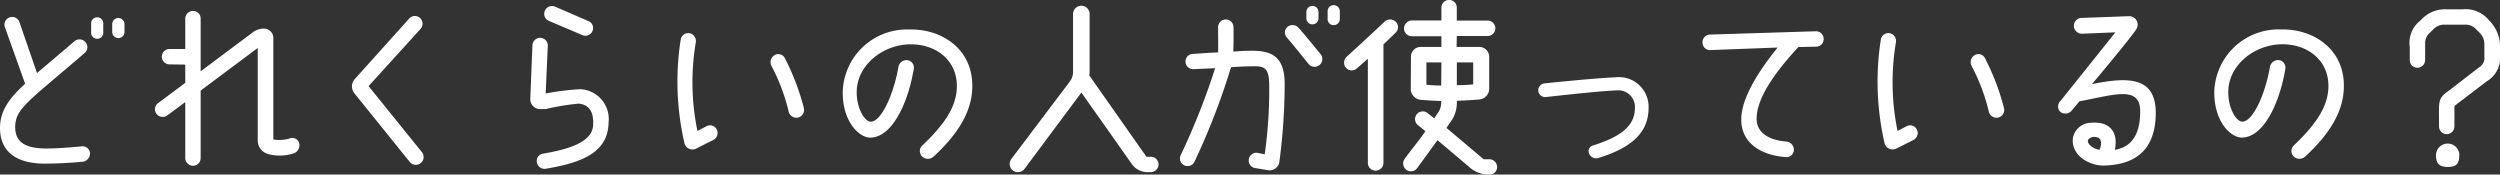 <svg xmlns="http://www.w3.org/2000/svg" width="205.328" height="14.336" viewBox="0 0 205.328 14.336">
  <rect x="0" y="0" width="205.328" height="14.336" fill="#333333" stroke="none"/>
  <path id="パス_6071" data-name="パス 6071" d="M12.668,11.44c-.016,1.792,1.088,2.944,3.6,2.976.8,0,2.1-.048,3.2-.16a.68.68,0,0,0,.592-.7.606.606,0,0,0-.672-.56c-.848.08-2.16.192-3.056.176-1.424-.032-2.432-.416-2.416-1.792.016-1.5,1.136-2.112,5.7-6.048a.621.621,0,0,0,.064-.9.633.633,0,0,0-.9-.064c-.928.8-2.8,2.368-3.072,2.608L14.268,2.8a.632.632,0,1,0-1.2.4l1.664,4.656C13.356,9.1,12.684,10.128,12.668,11.44Zm7.488-8.48V3.6a.5.5,0,1,0,.992,0V2.96a.5.5,0,1,0-.992,0Zm1.728,0V3.6a.5.5,0,1,0,1.008,0V2.96a.5.5,0,0,0-1.008,0Zm13.232,9.472V4.208a.782.782,0,0,0-.72-.88,1.535,1.535,0,0,0-1.072.384l-4.176,3.12V2.5a.615.615,0,0,0-.624-.624.628.628,0,0,0-.64.624v2.5H26.6a.632.632,0,0,0-.016,1.264l1.3.016v1.5L25.66,9.44a.622.622,0,0,0-.144.88.64.64,0,0,0,.9.128L27.884,9.36v4.592a.642.642,0,0,0,.64.64.628.628,0,0,0,.624-.64V8.416l4.688-3.5v7.6a1.152,1.152,0,0,0,.816,1.1,3.656,3.656,0,0,0,2.192-.064.7.7,0,0,0,.368-.9.591.591,0,0,0-.768-.3A2.939,2.939,0,0,1,35.116,12.432Zm6.672-3.776,4.544,5.632a.641.641,0,0,0,.976-.832L42.94,8.048,47.2,3.36a.633.633,0,0,0-.032-.9.62.62,0,0,0-.9.048L41.82,7.456A.9.9,0,0,0,41.788,8.656Zm19.536-5.12a.616.616,0,0,0-.336-.832L58.252,1.52a.642.642,0,0,0-.832.336.627.627,0,0,0,.32.832l2.752,1.168A.627.627,0,0,0,61.324,3.536Zm-4.288.544a.642.642,0,0,0-.64.64l-.176,4.4a.816.816,0,0,0,.8.816h.464a19.52,19.52,0,0,1,2.688-.448c.928.064,1.3.752,1.2,1.872-.144,1.312-2.032,1.888-4.128,2.24a.6.6,0,0,0-.48.72.64.64,0,0,0,.752.512c3.024-.512,5.088-1.36,5.136-3.792A2.46,2.46,0,0,0,60.332,8.3a22.343,22.343,0,0,0-2.848.352L57.66,4.72A.639.639,0,0,0,57.036,4.08Zm12.832,9.088,1.392-.7a.64.64,0,0,0,.272-.864.616.616,0,0,0-.848-.256l-.736.384a19.784,19.784,0,0,1-.128-7.312.653.653,0,0,0-.528-.72.634.634,0,0,0-.72.544,22.445,22.445,0,0,0,.32,8.528A.676.676,0,0,0,69.868,13.168Zm8.368-2.544a.64.64,0,0,0,.448-.8A19.538,19.538,0,0,0,77.132,5.76a.6.6,0,0,0-.848-.256.667.667,0,0,0-.256.88,15.989,15.989,0,0,1,1.424,3.792A.643.643,0,0,0,78.236,10.624Zm10.16,2.32a.628.628,0,0,0,0,.88.692.692,0,0,0,.944.016C91.484,11.872,92.508,10,92.524,8.1c.048-3.152-2.592-4.768-5.152-4.7a5.276,5.276,0,0,0-5.488,5.072c-.048,2.464,1.344,3.84,2.3,3.808,1.824-.064,3.1-2.992,3.536-5.664a.616.616,0,0,0-.528-.7.685.685,0,0,0-.736.544c-.368,2.176-1.376,4.5-2.272,4.512-.5,0-1.184-1.12-1.152-2.5.032-2.08,2.048-3.808,4.368-3.856,2.176-.032,3.888,1.344,3.856,3.472C91.244,9.616,90.38,11.072,88.4,12.944Zm7.456,2.032a.688.688,0,0,0,.96-.128l4.672-6.272,4.16,5.9a1.577,1.577,0,0,0,1.28.64h.272a.639.639,0,0,0,.624-.64.625.625,0,0,0-.624-.624h-.368l-4.7-6.688a1.409,1.409,0,0,0,.032-.272V2.128a.68.68,0,1,0-1.36,0V6.9a1.322,1.322,0,0,1-.288.8l-4.784,6.336A.683.683,0,0,0,95.852,14.976ZM119.964,1.9v.64a.5.5,0,0,0,.992,0V1.9a.5.5,0,0,0-.992,0Zm1.744,0v.64a.488.488,0,0,0,.5.5.5.5,0,0,0,.5-.5V1.9a.5.5,0,0,0-.5-.5A.488.488,0,0,0,121.708,1.9ZM109.948,14.56a.622.622,0,0,0,.832-.32A56.3,56.3,0,0,0,113.772,6.5c.752-.064,1.376-.08,2.048-.08.816.016,1.056.336,1.088,1.424a37.254,37.254,0,0,1-.368,5.808l-.608-.128a.633.633,0,0,0-.7.56.623.623,0,0,0,.56.7l1.056.176a.811.811,0,0,0,.9-.72,49.658,49.658,0,0,0,.432-6.416c-.016-1.9-.784-2.592-2.32-2.672a15.247,15.247,0,0,0-1.9.064c.016-.48.032-1.184.016-2.016a.632.632,0,0,0-1.264.016c0,.8.016,1.584,0,2.064-1.04.048-.432.016-2.1.128a.612.612,0,0,0-.576.656.625.625,0,0,0,.656.592l1.776-.08a57.077,57.077,0,0,1-2.832,7.152A.622.622,0,0,0,109.948,14.56Zm8.464-11.376a.609.609,0,0,0-.064.864c.48.544,1.28,1.552,1.792,2.176a.637.637,0,0,0,.992-.8c-.528-.64-1.328-1.632-1.824-2.176A.649.649,0,0,0,118.412,3.184Zm10.224.768h2.416v.88h-1.7a.792.792,0,0,0-.8.8l-.016,2.64a.9.9,0,0,0,.8.9c.576.048,1.136.08,1.7.1a1.614,1.614,0,0,1-.16.8c-.016.016-.08.144-.416.624l-.56-.448a.635.635,0,0,0-.752,1.024l.592.48c-.5.736-1.376,1.792-1.712,2.288a.637.637,0,1,0,1.04.736l1.664-2.288,2.8,2.368a2.466,2.466,0,0,0,1.456.464.628.628,0,0,0,.64-.624.642.642,0,0,0-.64-.64h-.464l-3.056-2.576.5-.736a2.737,2.737,0,0,0,.352-1.488c.688-.032,1.136-.048,1.856-.112a.886.886,0,0,0,.8-.88V5.632a.806.806,0,0,0-.816-.8H132.3l.016-.9h2.528a.632.632,0,1,0,.016-1.264h-2.544V1.6a.632.632,0,0,0-1.264,0V2.656h-2.416a.67.67,0,0,0-.656.656A.645.645,0,0,0,128.636,3.952Zm-5.424,2.592a.634.634,0,0,0,.9.048c.24-.208.56-.48.9-.8v8.56a.64.64,0,0,0,1.28,0V4.624c.352-.336.7-.672,1.008-.976a.619.619,0,0,0-.016-.9.668.668,0,0,0-.912.016c-.784.752-2.32,2.16-3.088,2.864A.654.654,0,0,0,123.212,6.544Zm6.608,1.392V6.1h1.232L131.036,8A11.6,11.6,0,0,1,129.82,7.936Zm2.5.032V6.1h1.344V7.9A9.013,9.013,0,0,1,132.316,7.968Zm11.168,4.96a.482.482,0,0,0-.3.672.623.623,0,0,0,.752.352c2.864-.88,4.128-2.176,4.128-4.128a2.434,2.434,0,0,0-2.7-2.5c-1.136.048-3.184.224-5.84.5a.563.563,0,1,0,.112,1.12c2.752-.3,4.672-.5,5.808-.544a1.367,1.367,0,0,1,1.5,1.424C146.94,10.96,146.348,12.048,143.484,12.928Zm9.648-7.84,5.536-.208c-1.632,2-2.992,4.208-2.992,5.9-.016,1.872,1.52,2.944,3.68,3.1a.606.606,0,0,0,.64-.608.678.678,0,0,0-.624-.672c-1.632-.128-2.4-.864-2.432-1.776-.064-1.776,1.584-3.984,3.424-5.984l1.472-.032a.619.619,0,0,0,.608-.656.629.629,0,0,0-.656-.608l-8.688.272a.629.629,0,0,0-.608.656A.615.615,0,0,0,153.132,5.088Zm15.3,8.08,1.392-.7a.64.64,0,0,0,.272-.864.616.616,0,0,0-.848-.256l-.736.384a19.784,19.784,0,0,1-.128-7.312.653.653,0,0,0-.528-.72.634.634,0,0,0-.72.544,22.444,22.444,0,0,0,.32,8.528A.676.676,0,0,0,168.428,13.168Zm8.368-2.544a.64.64,0,0,0,.448-.8,19.537,19.537,0,0,0-1.552-4.064.6.6,0,0,0-.848-.256.667.667,0,0,0-.256.88,15.99,15.99,0,0,1,1.424,3.792A.643.643,0,0,0,176.8,10.624Zm7.68-2.736s3.472-4.128,3.664-4.56a.69.69,0,0,0-.592-1.024l-3.92.144A.636.636,0,0,0,183,3.12a.656.656,0,0,0,.672.624l2.736-.112L181.9,9.264a.624.624,0,0,0,0,.912.686.686,0,0,0,.944-.144l.608-.736c2.816-.512,5.008-1.344,4.992.848,0,2.032-.832,2.928-2.08,3.136a2.994,2.994,0,0,0,.064-.64c0-1.056-.72-1.68-1.952-1.584a1.546,1.546,0,0,0-1.552,1.216c-.208,1.5,1.424,2.352,2.592,2.3,2.512-.08,4.176-1.248,4.208-4.272C189.74,7.36,187.644,7.232,184.476,7.888Zm.624,5.392c-.512-.064-.976-.448-.96-.736,0-.16.256-.32.5-.32.32,0,.56.112.576.432A1.206,1.206,0,0,1,185.1,13.28Zm15.936-.336a.628.628,0,0,0,0,.88.692.692,0,0,0,.944.016c2.144-1.968,3.168-3.84,3.184-5.744.048-3.152-2.592-4.768-5.152-4.7a5.276,5.276,0,0,0-5.488,5.072c-.048,2.464,1.344,3.84,2.3,3.808,1.824-.064,3.1-2.992,3.536-5.664a.616.616,0,0,0-.528-.7.685.685,0,0,0-.736.544c-.368,2.176-1.376,4.5-2.272,4.512-.5,0-1.184-1.12-1.152-2.5.032-2.08,2.048-3.808,4.368-3.856,2.176-.032,3.888,1.344,3.856,3.472C203.884,9.616,203.02,11.072,201.036,12.944Zm13.872-11.2H213.66a2.649,2.649,0,0,0-2.176.9,2.3,2.3,0,0,0-.9,2.176V5.9a.628.628,0,0,0,.624.64.642.642,0,0,0,.64-.64v-1.3a1.126,1.126,0,0,1,.384-.928l.288-.288a1.22,1.22,0,0,1,.928-.384h1.664a1.171,1.171,0,0,1,.928.384l.288.288a1.308,1.308,0,0,1,.384.928v1.04a.86.86,0,0,1-.432.864L213.932,8.32c-1.088.784-.944.752-.944,3.04a.632.632,0,1,0,1.264,0V9.68l2.64-2.016A2.233,2.233,0,0,0,218,5.5V4.72a3.038,3.038,0,0,0-.912-2.08A2.455,2.455,0,0,0,214.908,1.744Zm-.256,11.984a.96.96,0,1,0-1.92,0c0,.688.288.96.96.96C214.316,14.688,214.652,14.512,214.652,13.728Z" transform="translate(-12.668 -0.976)" fill="#fff"/>
</svg>
